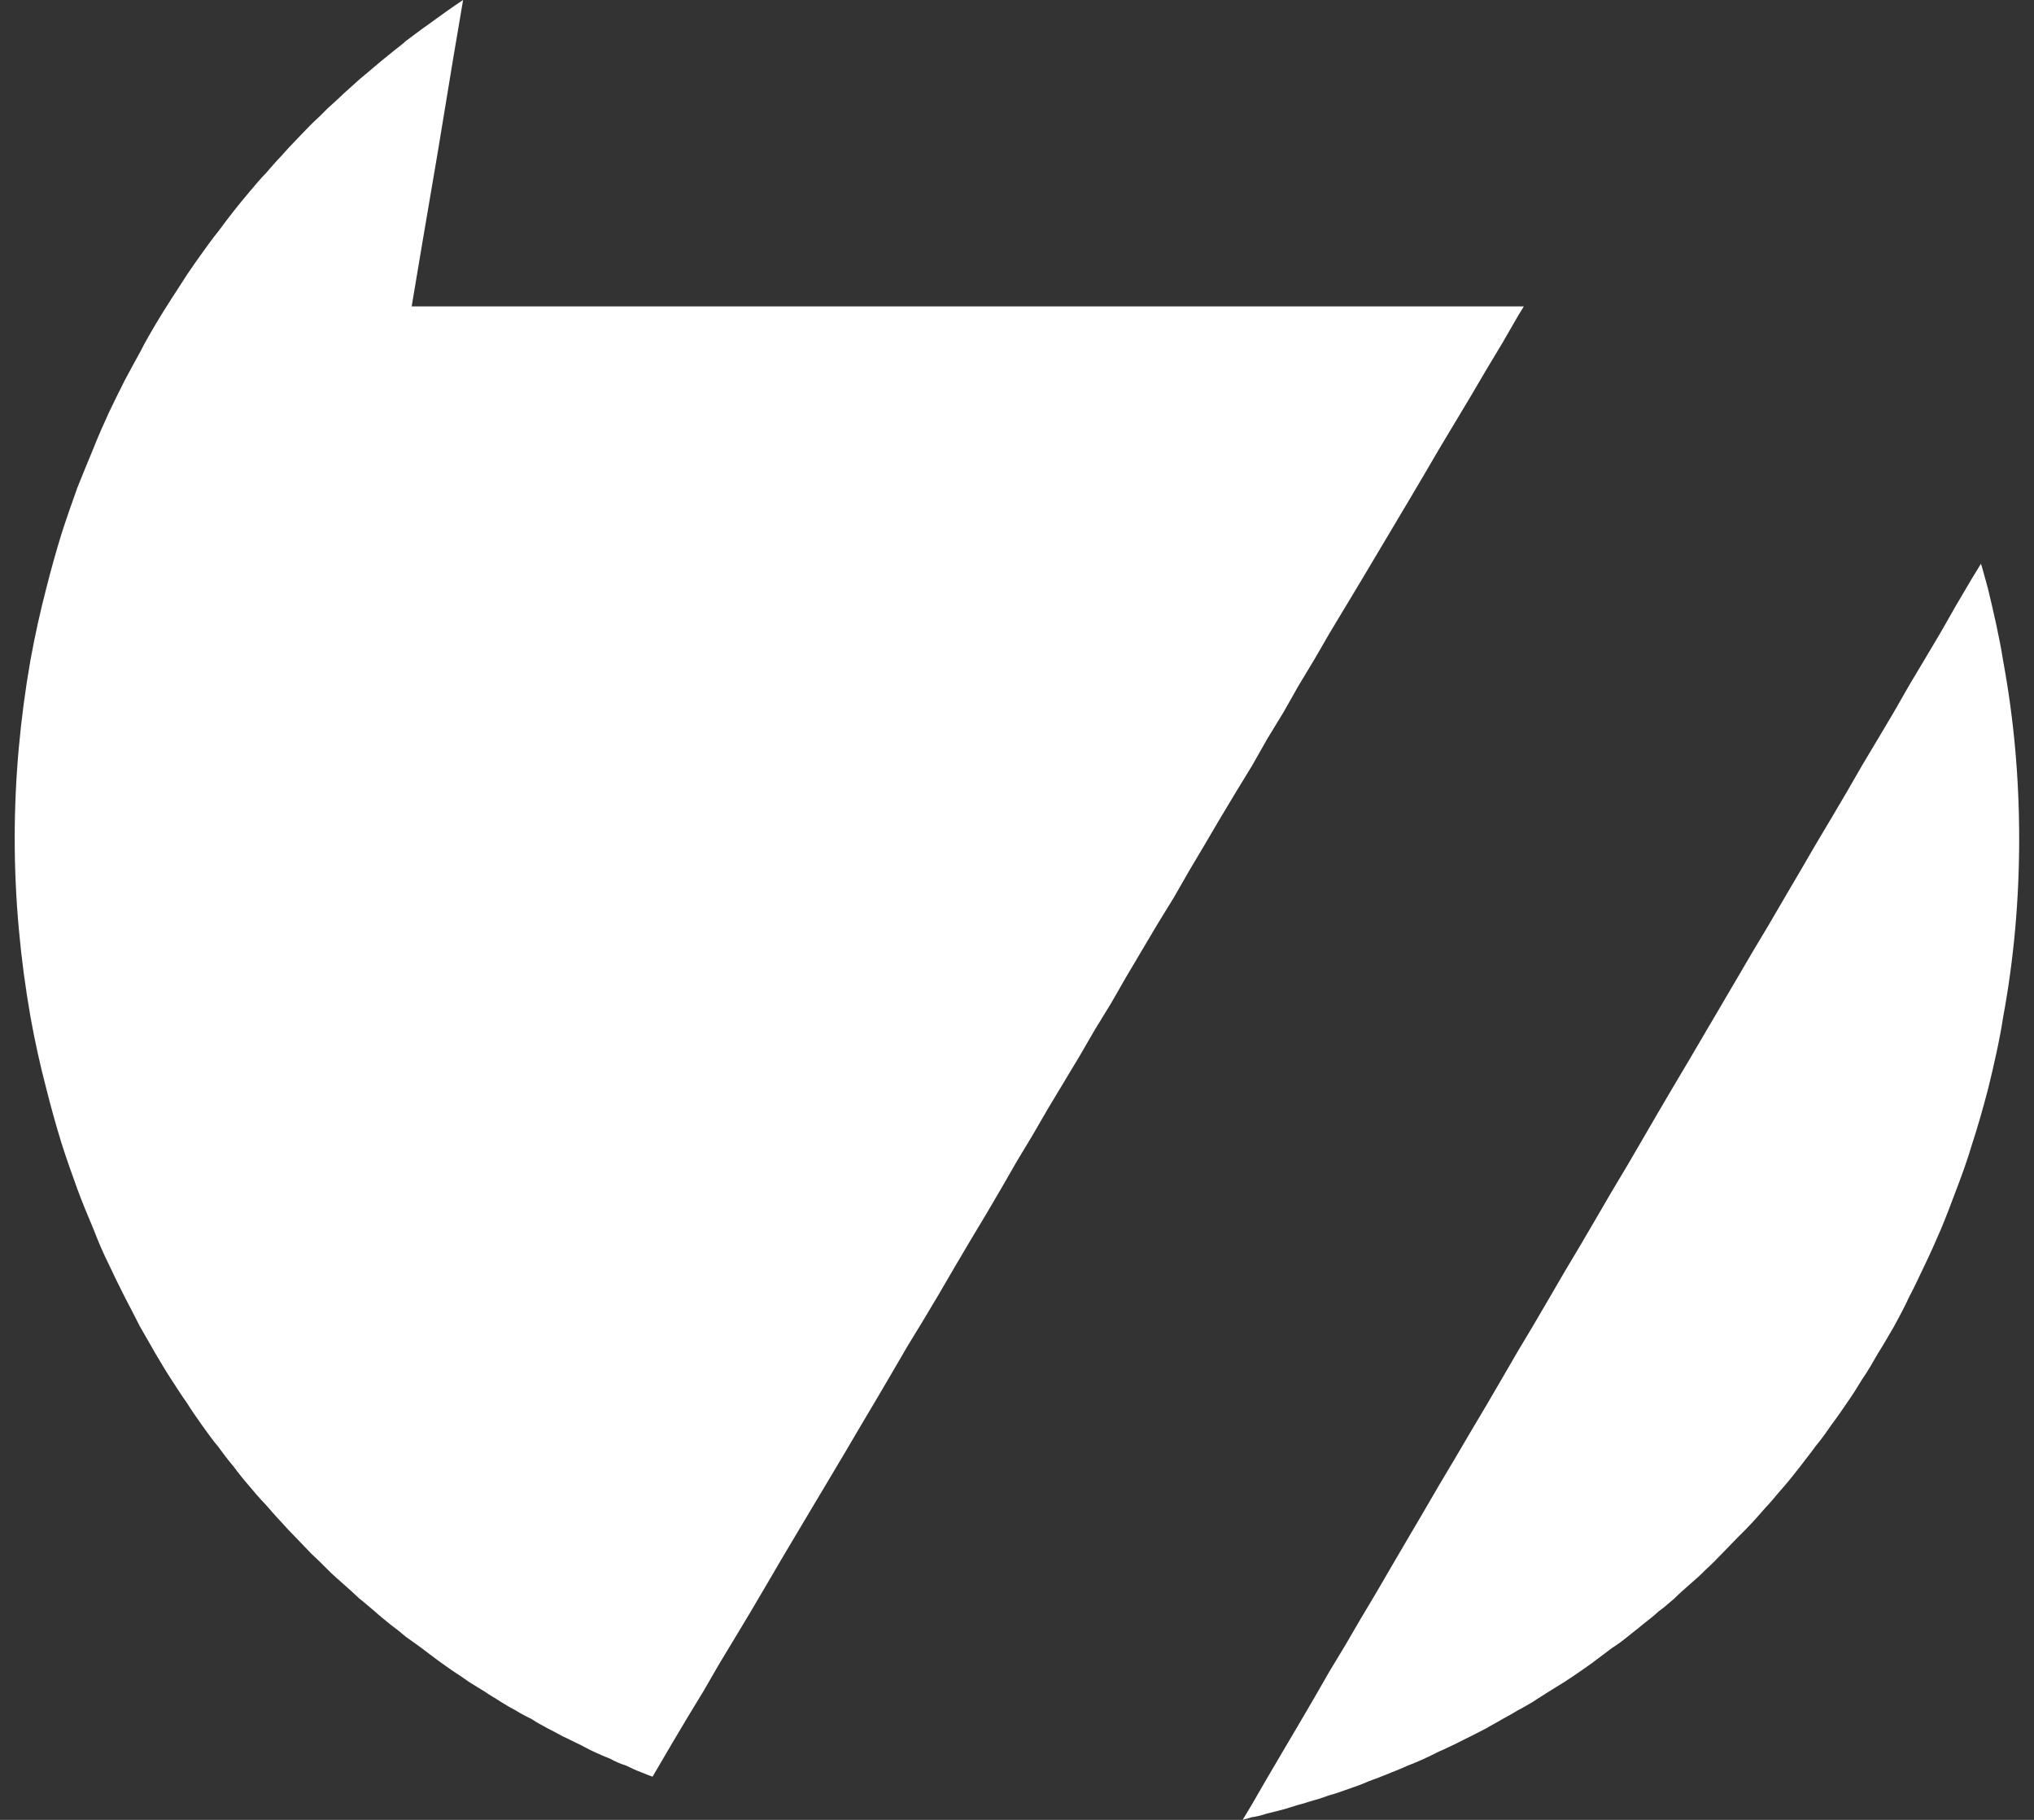 <?xml version="1.0" encoding="utf-8"?>
<!-- Generator: Adobe Illustrator 16.0.0, SVG Export Plug-In . SVG Version: 6.00 Build 0)  -->
<!DOCTYPE svg PUBLIC "-//W3C//DTD SVG 1.1//EN" "http://www.w3.org/Graphics/SVG/1.1/DTD/svg11.dtd">
<svg version="1.1" id="Ebene_1" xmlns="http://www.w3.org/2000/svg" xmlns:xlink="http://www.w3.org/1999/xlink" x="0px" y="0px"
	 width="38px" height="34px" viewBox="-0.214 0 38 34" enable-background="new -0.214 0 38 34" xml:space="preserve">
<rect x="-0.214" y="0" width="38" height="34" fill="#333333" stroke="none"/>
<path fill="#FFFFFF" d="M37.509,15.674c0,1.133-0.099,2.244-0.298,3.32c-0.07,0.457-0.177,0.916-0.284,1.355
	c-0.092,0.348-0.187,0.688-0.298,1.027c-0.087,0.291-0.184,0.564-0.296,0.855c-0.087,0.232-0.186,0.496-0.286,0.734
	c-0.099,0.229-0.193,0.443-0.298,0.66c-0.096,0.199-0.188,0.404-0.294,0.602c-0.088,0.195-0.187,0.373-0.287,0.559
	c-0.099,0.168-0.192,0.334-0.298,0.5c-0.095,0.166-0.188,0.33-0.294,0.482c-0.089,0.148-0.188,0.305-0.288,0.447
	c-0.097,0.141-0.189,0.277-0.295,0.416c-0.095,0.139-0.188,0.27-0.294,0.396c-0.091,0.129-0.191,0.25-0.291,0.383
	c-0.095,0.121-0.188,0.24-0.294,0.363c-0.094,0.102-0.188,0.225-0.288,0.334c-0.097,0.102-0.191,0.217-0.296,0.33
	c-0.095,0.102-0.189,0.199-0.294,0.301c-0.095,0.1-0.19,0.197-0.29,0.299c-0.096,0.1-0.189,0.195-0.294,0.289
	c-0.095,0.098-0.189,0.182-0.293,0.271c-0.096,0.084-0.193,0.168-0.292,0.268c-0.095,0.076-0.188,0.168-0.294,0.24
	c-0.094,0.088-0.189,0.16-0.293,0.242c-0.096,0.082-0.194,0.154-0.291,0.234c-0.095,0.078-0.189,0.146-0.294,0.213
	c-0.096,0.07-0.191,0.148-0.291,0.219c-0.096,0.078-0.199,0.141-0.294,0.211c-0.095,0.068-0.188,0.127-0.293,0.197
	c-0.096,0.061-0.193,0.119-0.291,0.18c-0.103,0.068-0.199,0.123-0.294,0.189c-0.096,0.053-0.19,0.115-0.294,0.166
	c-0.096,0.061-0.195,0.111-0.291,0.166c-0.095,0.059-0.199,0.109-0.287,0.164c-0.102,0.051-0.199,0.102-0.297,0.152
	c-0.102,0.049-0.199,0.098-0.296,0.148c-0.094,0.041-0.198,0.098-0.293,0.135c-0.095,0.047-0.193,0.098-0.291,0.141
	c-0.103,0.047-0.198,0.088-0.294,0.123c-0.095,0.043-0.189,0.084-0.294,0.123c-0.096,0.043-0.194,0.076-0.291,0.117
	c-0.104,0.035-0.188,0.07-0.293,0.115c-0.095,0.033-0.192,0.07-0.293,0.104c-0.099,0.035-0.195,0.07-0.298,0.096
	c-0.098,0.035-0.191,0.07-0.287,0.094c-0.095,0.025-0.193,0.063-0.294,0.086c-0.099,0.029-0.194,0.063-0.289,0.088
	c-0.104,0.025-0.191,0.051-0.294,0.074c-0.097,0.033-0.194,0.057-0.291,0.07c-0.055,0.021-0.105,0.029-0.163,0.047l0.163-0.27
	l0.291-0.504l0.294-0.5l0.289-0.49l0.294-0.502l0.287-0.5l0.298-0.494l0.293-0.502l0.293-0.492l0.291-0.5l0.294-0.502l0.294-0.5
	l0.291-0.5l0.293-0.492l0.296-0.504l0.297-0.5l0.287-0.492l0.291-0.502l0.294-0.492l0.294-0.502l0.291-0.5l0.293-0.492l0.294-0.502
	l0.291-0.5l0.294-0.492l0.291-0.5l0.293-0.504l0.294-0.5l0.292-0.492l0.293-0.5l0.294-0.5l0.29-0.494l0.294-0.502l0.296-0.495
	l0.288-0.494l0.294-0.5l0.291-0.501l0.294-0.494l0.295-0.5l0.288-0.5l0.294-0.492l0.298-0.502l0.287-0.502l0.294-0.492l0.298-0.502
	l0.286-0.502l0.296-0.502l0.166-0.271c0.049,0.153,0.087,0.315,0.132,0.469c0.106,0.446,0.213,0.9,0.284,1.354
	C37.41,13.43,37.509,14.542,37.509,15.674z"/>
<path fill="#FFFFFF" d="M28.255,5.724l-0.109,0.178l-0.288,0.5l-0.291,0.484l-0.294,0.5L26.98,7.875l-0.295,0.492l-0.289,0.494
	l-0.294,0.498l-0.297,0.499l-0.288,0.484l-0.294,0.494l-0.299,0.497l-0.296,0.492l-0.285,0.492l-0.298,0.495l-0.282,0.498
	l-0.299,0.49l-0.285,0.502l-0.296,0.485l-0.298,0.496l-0.294,0.5l-0.287,0.483l-0.288,0.502l-0.301,0.49l-0.292,0.492l-0.295,0.498
	l-0.286,0.498l-0.298,0.486l-0.284,0.49l-0.298,0.496l-0.296,0.492l-0.285,0.492l-0.299,0.496l-0.286,0.498l-0.291,0.496
	l-0.294,0.49l-0.293,0.496l-0.291,0.5l-0.293,0.49l-0.295,0.484l-0.289,0.496l-0.293,0.5l-0.296,0.498l-0.288,0.49l-0.293,0.492
	l-0.298,0.5l-0.286,0.48l-0.295,0.496l-0.289,0.494l-0.293,0.498l-0.298,0.496l-0.297,0.492l-0.285,0.494l-0.298,0.49l-0.294,0.494
	l-0.287,0.49l-0.083,0.141c-0.067-0.025-0.136-0.049-0.215-0.084c-0.096-0.035-0.189-0.08-0.284-0.125
	c-0.104-0.033-0.199-0.074-0.298-0.129c-0.099-0.037-0.199-0.084-0.297-0.127c-0.094-0.043-0.188-0.096-0.284-0.145
	c-0.103-0.045-0.199-0.1-0.299-0.143c-0.095-0.053-0.188-0.102-0.294-0.156c-0.095-0.051-0.188-0.102-0.286-0.166
	c-0.101-0.049-0.199-0.1-0.298-0.162c-0.094-0.049-0.198-0.109-0.293-0.17c-0.095-0.064-0.189-0.113-0.29-0.184
	c-0.096-0.061-0.198-0.119-0.295-0.182c-0.095-0.068-0.188-0.133-0.294-0.199c-0.094-0.066-0.19-0.133-0.291-0.207
	c-0.094-0.07-0.199-0.148-0.293-0.221c-0.096-0.07-0.188-0.137-0.295-0.211c-0.092-0.08-0.191-0.158-0.291-0.232
	c-0.094-0.08-0.199-0.158-0.293-0.246c-0.095-0.078-0.19-0.164-0.293-0.244c-0.097-0.094-0.196-0.18-0.292-0.266
	c-0.096-0.088-0.199-0.172-0.294-0.27c-0.094-0.096-0.192-0.193-0.293-0.285c-0.098-0.104-0.196-0.199-0.291-0.303
	c-0.104-0.104-0.199-0.205-0.289-0.307c-0.1-0.105-0.199-0.221-0.295-0.33c-0.103-0.104-0.199-0.219-0.294-0.332
	c-0.104-0.119-0.199-0.238-0.293-0.365c-0.098-0.115-0.196-0.244-0.291-0.375c-0.105-0.123-0.199-0.258-0.295-0.391
	c-0.104-0.145-0.199-0.283-0.293-0.432c-0.1-0.137-0.196-0.295-0.291-0.438c-0.105-0.158-0.199-0.324-0.293-0.479
	c-0.098-0.174-0.199-0.346-0.292-0.51c-0.093-0.184-0.188-0.367-0.286-0.555c-0.1-0.199-0.199-0.398-0.296-0.607
	c-0.103-0.205-0.199-0.432-0.285-0.656c-0.102-0.242-0.207-0.492-0.298-0.74c-0.101-0.277-0.202-0.563-0.294-0.85
	c-0.104-0.336-0.199-0.678-0.287-1.027c-0.116-0.443-0.215-0.891-0.297-1.348c-0.189-1.084-0.294-2.197-0.294-3.33
	c0-1.135,0.104-2.244,0.294-3.33c0.082-0.451,0.181-0.902,0.297-1.348c0.088-0.348,0.183-0.688,0.287-1.025
	c0.092-0.285,0.193-0.575,0.294-0.854C1.326,8.871,1.43,8.624,1.532,8.375c0.086-0.217,0.183-0.439,0.285-0.66
	c0.097-0.204,0.196-0.403,0.296-0.602C2.212,6.93,2.307,6.748,2.411,6.564c0.085-0.172,0.189-0.346,0.284-0.51
	c0.099-0.164,0.195-0.32,0.298-0.479C3.09,5.424,3.185,5.283,3.28,5.131C3.375,4.988,3.475,4.85,3.574,4.71
	c0.099-0.138,0.194-0.269,0.298-0.397c0.095-0.129,0.189-0.255,0.285-0.375c0.098-0.126,0.195-0.243,0.297-0.363
	c0.098-0.114,0.192-0.23,0.297-0.337C4.847,3.129,4.941,3.017,5.045,2.91c0.09-0.104,0.189-0.208,0.289-0.312
	c0.098-0.1,0.19-0.199,0.285-0.294c0.104-0.094,0.199-0.189,0.296-0.287c0.1-0.088,0.199-0.18,0.298-0.275
	C6.309,1.66,6.403,1.569,6.497,1.486c0.104-0.084,0.198-0.167,0.297-0.25S6.993,1.07,7.09,0.993C7.186,0.911,7.289,0.842,7.375,0.76
	c0.103-0.072,0.199-0.151,0.298-0.221C7.77,0.473,7.872,0.396,7.967,0.328c0.096-0.069,0.189-0.137,0.287-0.204
	c0.064-0.042,0.124-0.083,0.184-0.125L8.254,1.084L7.967,2.827L7.673,4.556L7.477,5.724H28.26l0,0H28.255z"/>
</svg>
